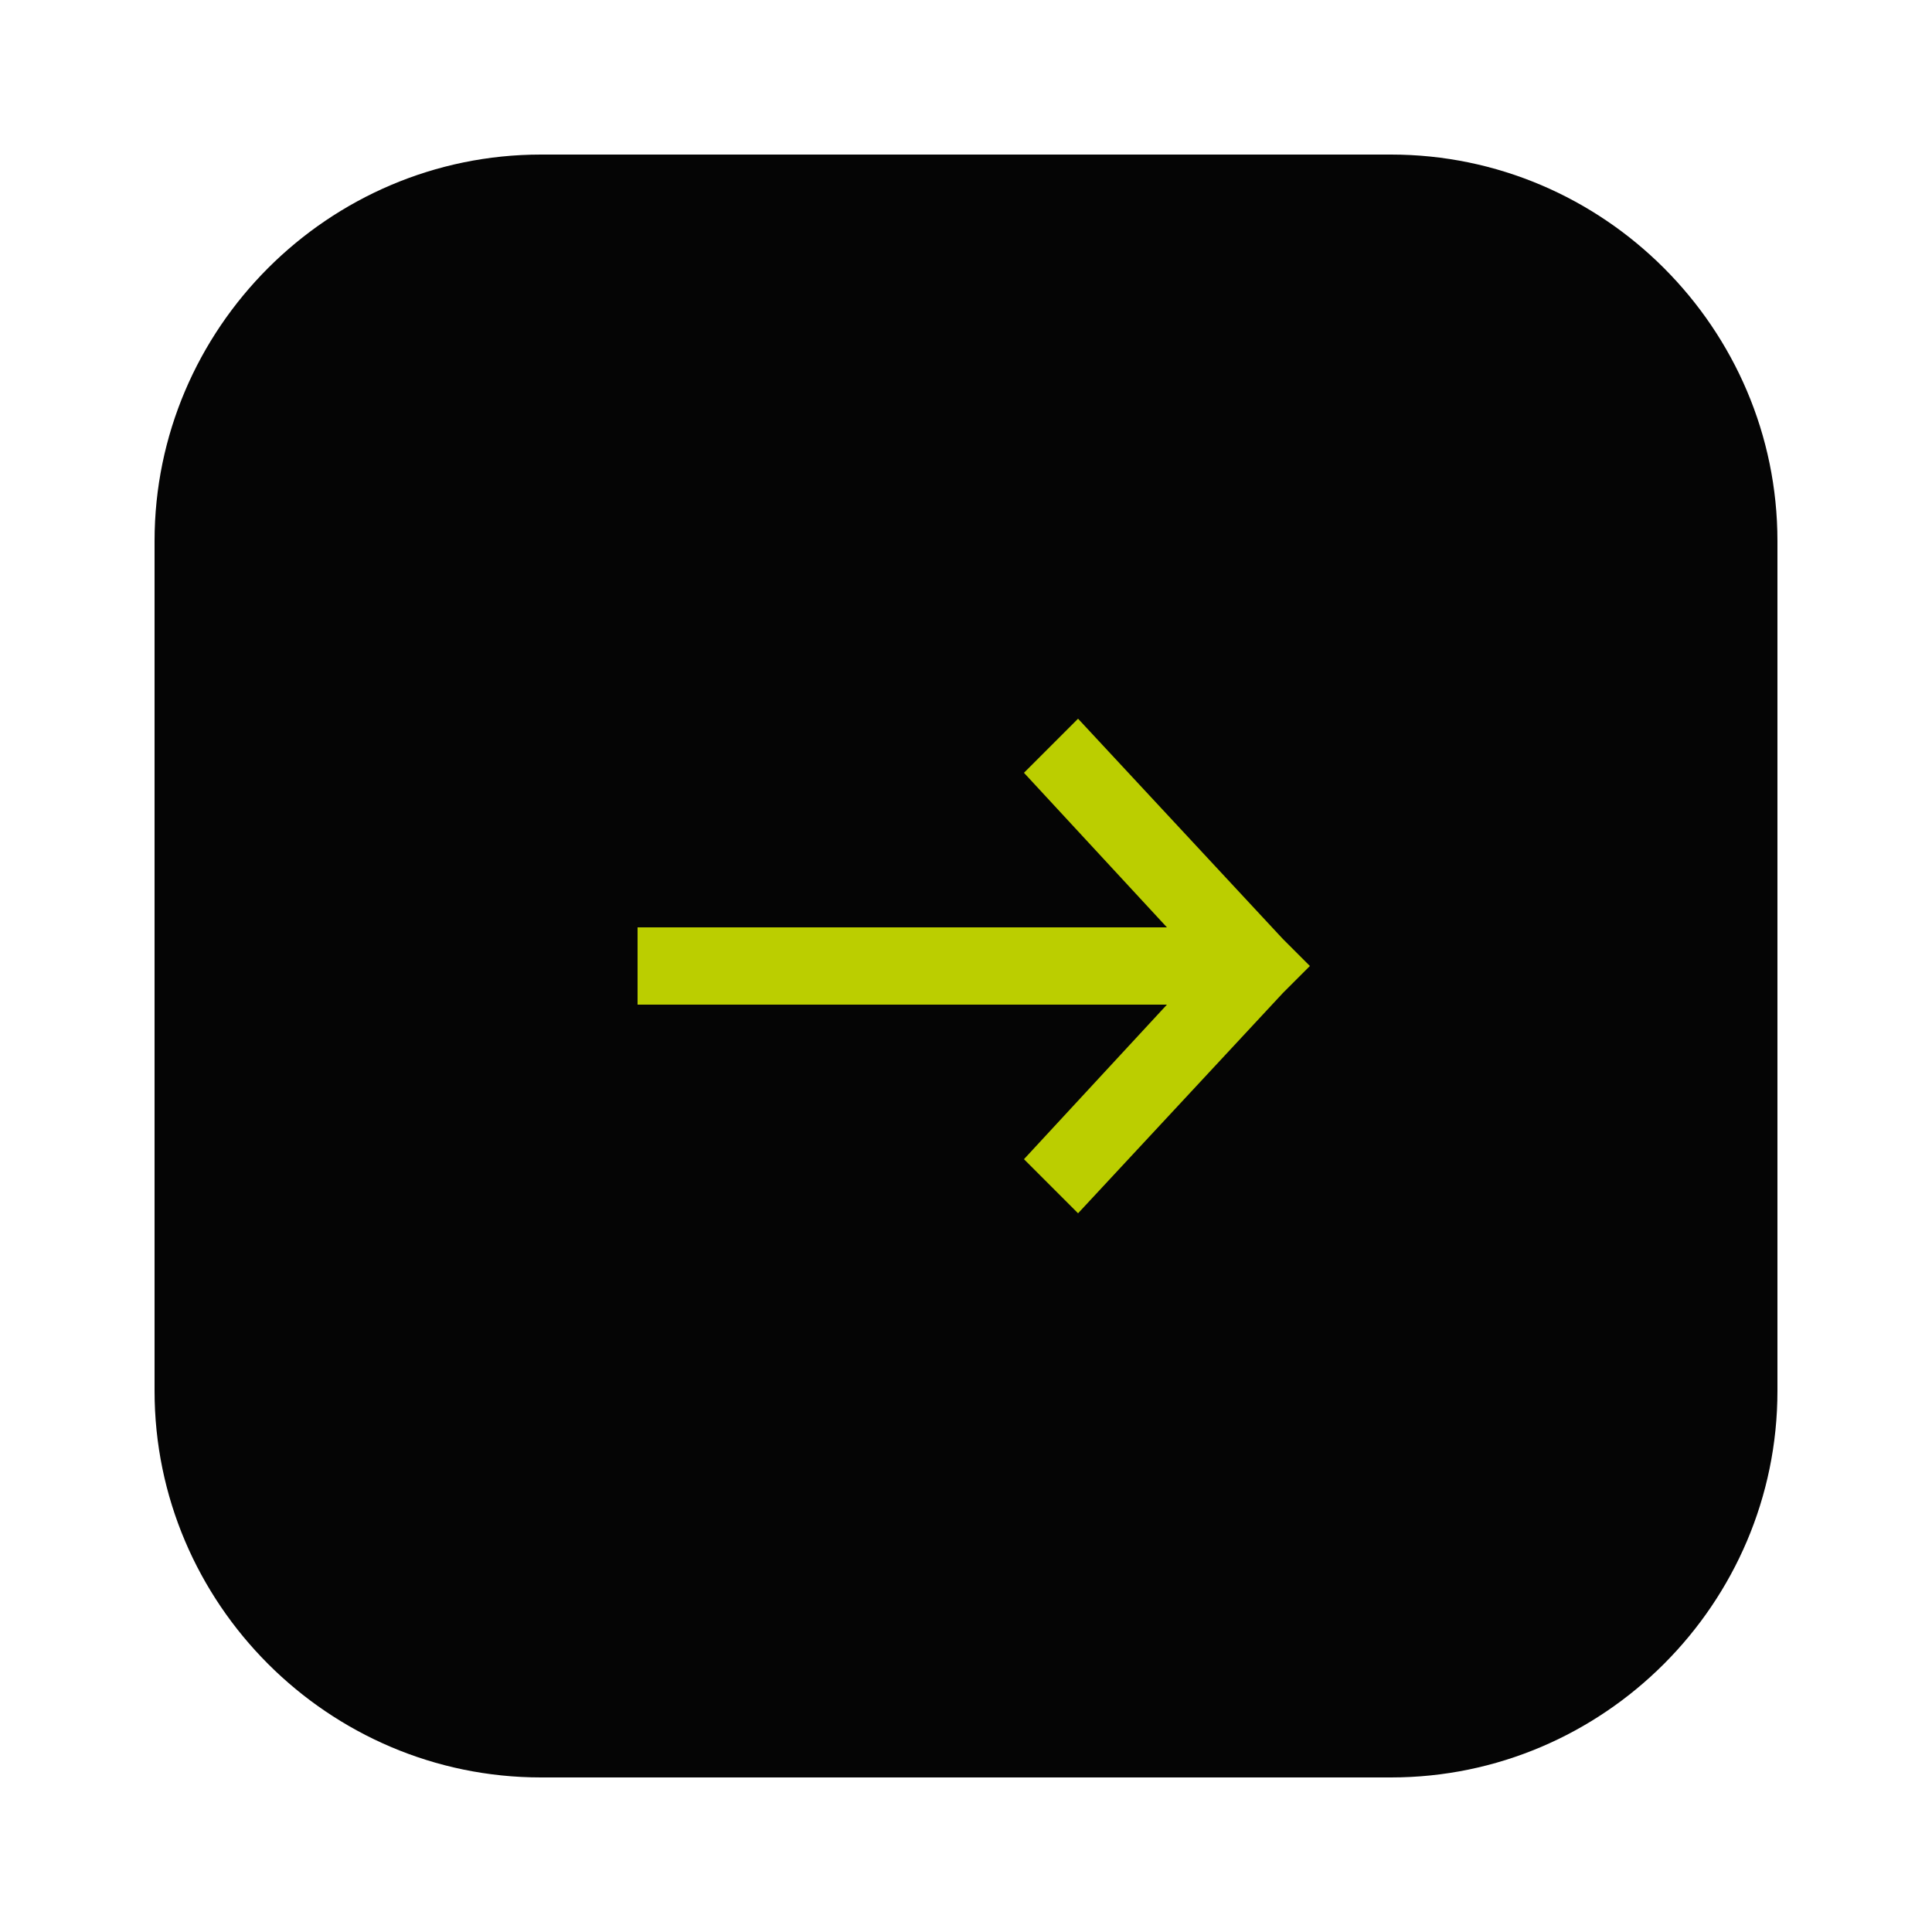 <?xml version="1.0" encoding="UTF-8"?>
<svg xmlns="http://www.w3.org/2000/svg" xmlns:xlink="http://www.w3.org/1999/xlink" version="1.1" id="Livello_1" x="0px" y="0px" viewBox="0 0 50 50" style="enable-background:new 0 0 50 50;" xml:space="preserve">
<style type="text/css">
	.st0{fill:#050505;}
	.st1{fill:#BBCE00;}
</style>
<path class="st0" d="M14,4h22c5.5,0,10,4.5,10,10v22c0,5.5-4.5,10-10,10H14C8.5,46,4,41.5,4,36V14C4,8.5,8.5,4,14,4z"></path>
<polygon class="st1" points="27.9,31.4 26.5,30 30.2,26 16.5,26 16.5,24 30.2,24 26.5,20 27.9,18.6 33.2,24.3 33.9,25 33.9,25   33.9,25 33.2,25.7 "></polygon>
</svg>
